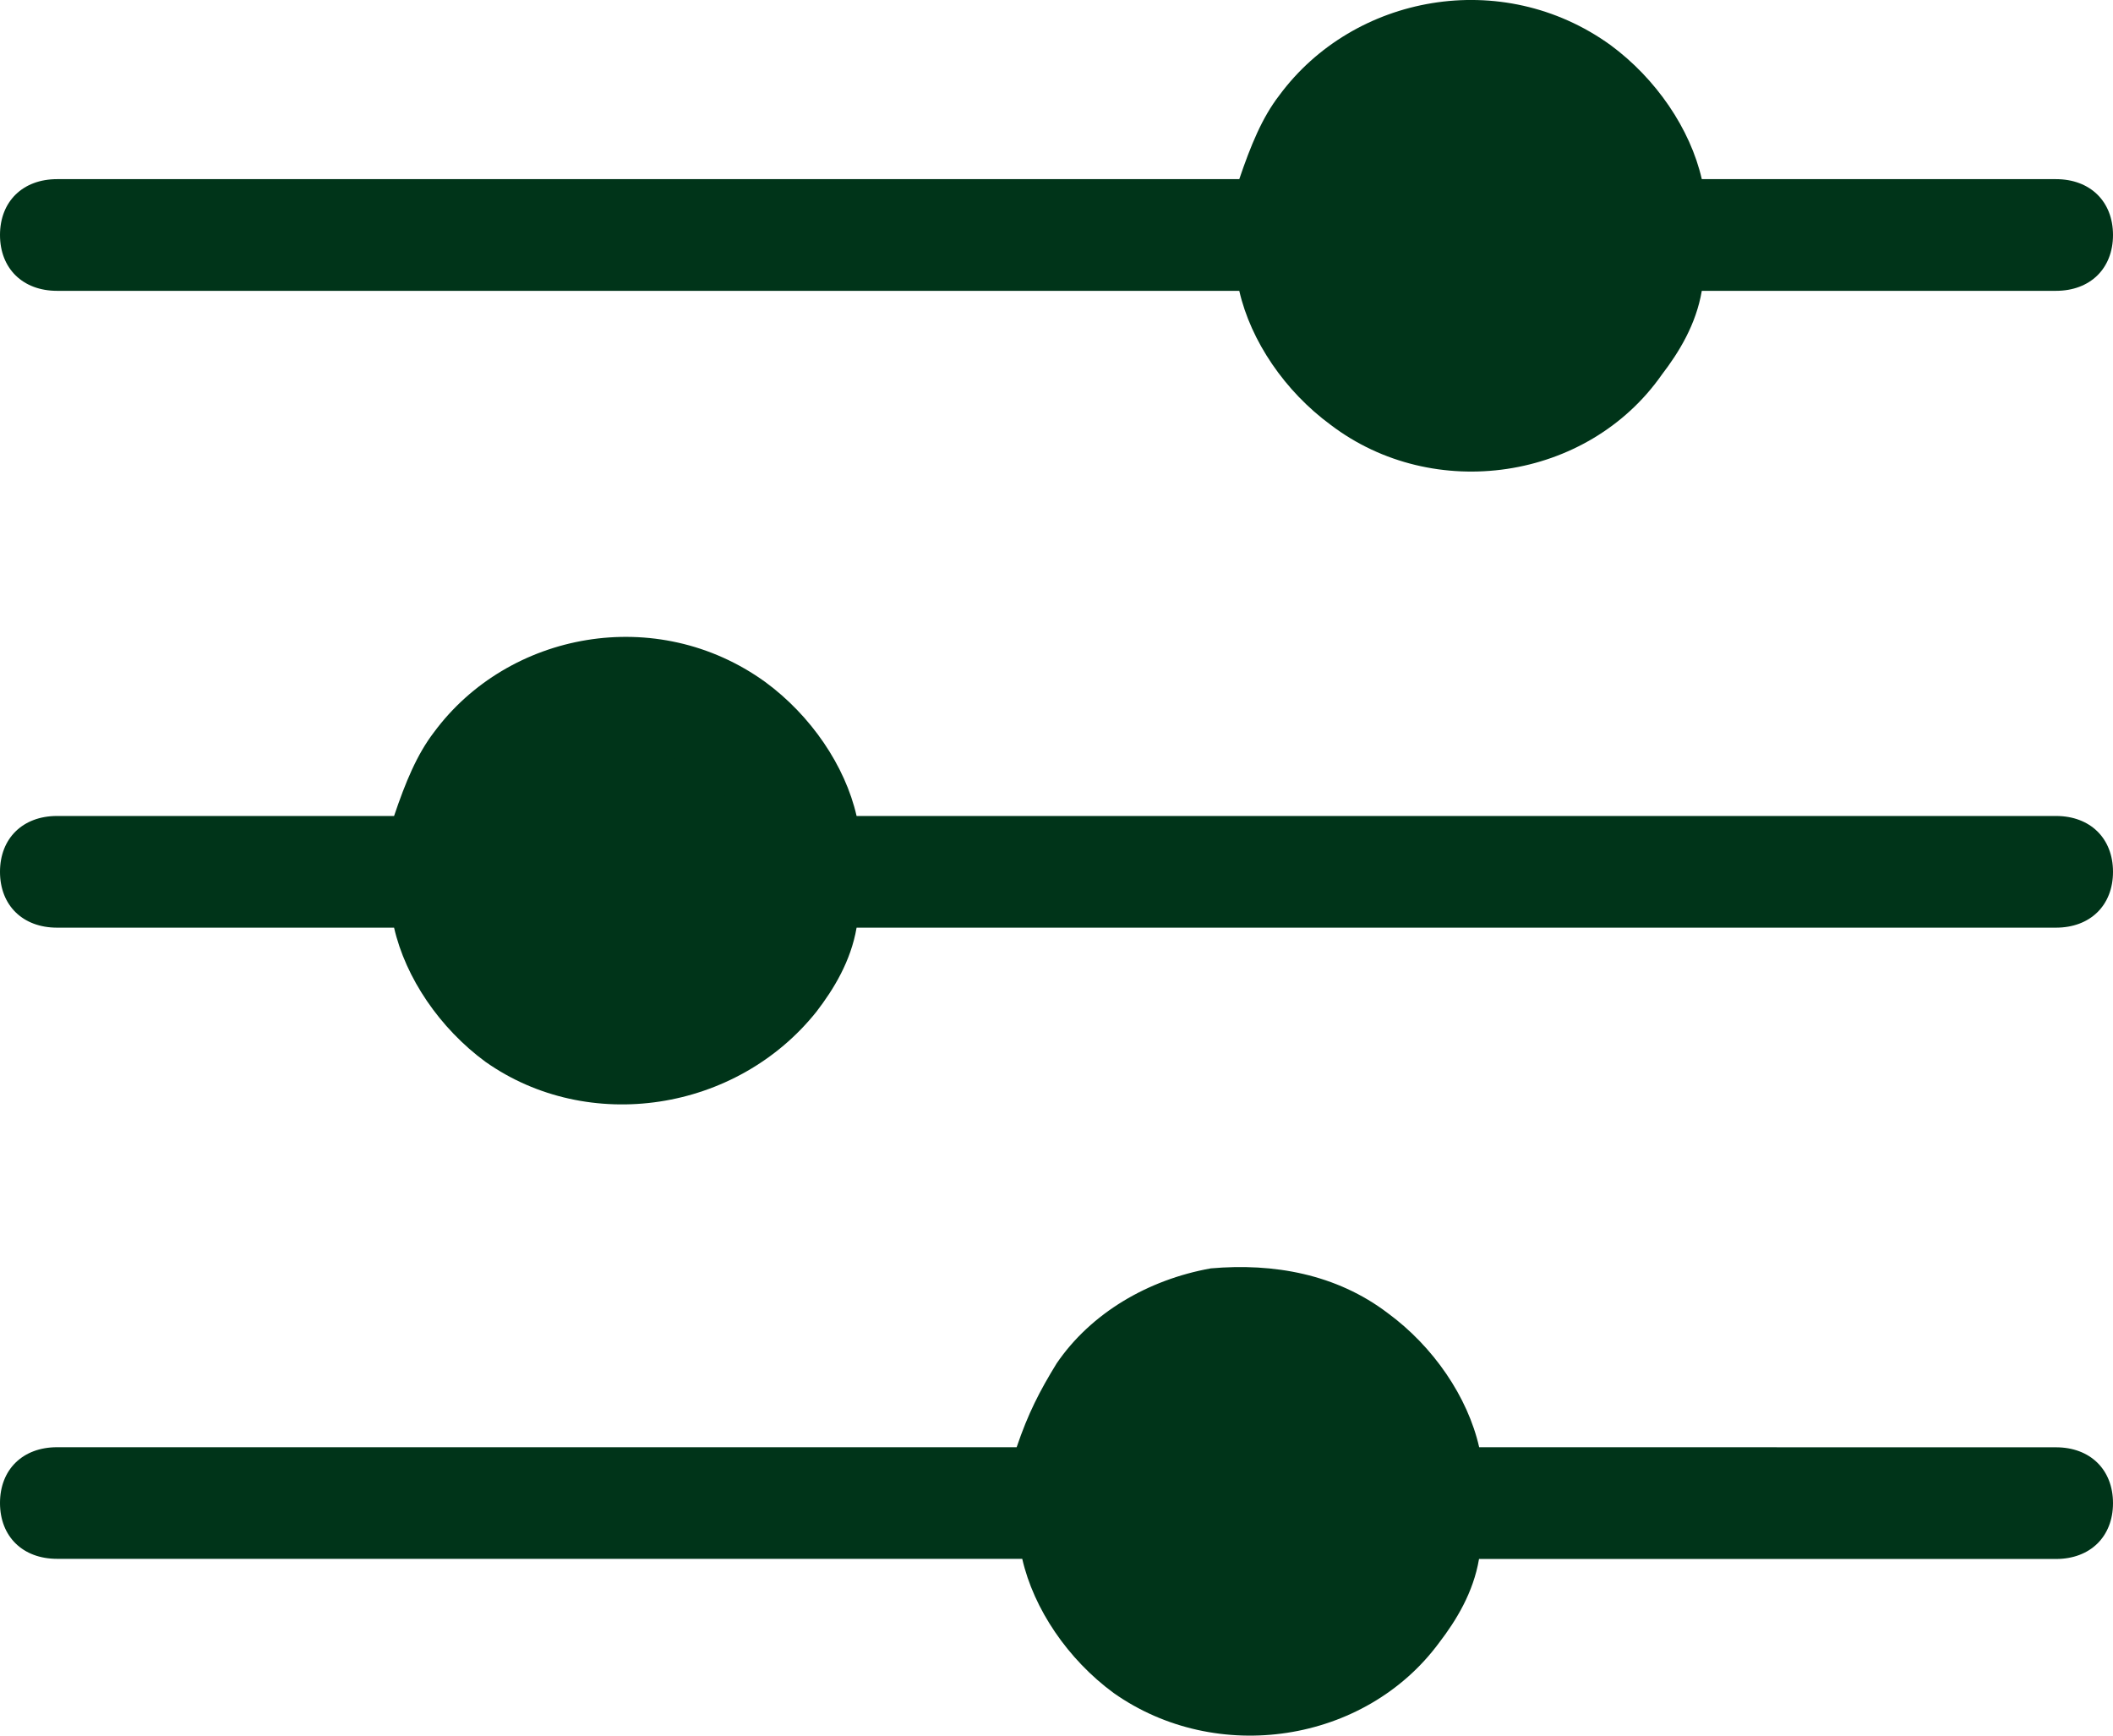 <svg width="28" height="23" viewBox="0 0 28 23" fill="none" xmlns="http://www.w3.org/2000/svg">
<path d="M22.022 4.964C22.249 4.668 22.476 4.298 22.551 3.854H27.244C27.698 3.854 28 3.558 28 3.114C28 2.67 27.698 2.374 27.244 2.374H22.551C22.399 1.708 21.945 1.042 21.341 0.597C19.903 -0.44 17.935 -0.069 16.952 1.264C16.724 1.559 16.573 1.93 16.422 2.374H0.756C0.302 2.374 0 2.67 0 3.114C0 3.558 0.302 3.854 0.756 3.854H16.422C16.574 4.52 17.028 5.186 17.633 5.63C18.995 6.667 21.038 6.372 22.022 4.964Z" fill="#003419"/>
<path d="M18.541 4.447C18.162 4.225 17.935 3.854 17.86 3.41C17.784 2.966 17.86 2.595 18.162 2.226C18.691 1.486 19.751 1.337 20.432 1.855C20.811 2.077 21.038 2.448 21.113 2.892V3.114C21.113 3.485 21.038 3.78 20.811 4.076C20.282 4.817 19.222 4.964 18.541 4.447Z" fill="#003419"/>
<path d="M10.821 13.404C11.048 13.108 11.275 12.737 11.351 12.293H27.244C27.698 12.293 28 11.998 28 11.553C28 11.109 27.698 10.813 27.244 10.813H11.351C11.199 10.147 10.745 9.481 10.14 9.037C8.703 8 6.735 8.371 5.751 9.703C5.524 9.999 5.372 10.369 5.222 10.813H0.756C0.302 10.813 0 11.109 0 11.553C0 11.998 0.302 12.293 0.756 12.293H5.222C5.374 12.959 5.828 13.626 6.432 14.07C7.795 15.033 9.761 14.736 10.821 13.404Z" fill="#003419"/>
<path d="M7.341 12.812C6.962 12.59 6.735 12.22 6.659 11.775C6.584 11.331 6.659 10.961 6.962 10.591C7.491 9.852 8.551 9.703 9.232 10.221C9.611 10.443 9.838 10.813 9.913 11.258V11.48C9.913 11.85 9.838 12.146 9.611 12.442C9.08 13.181 8.022 13.33 7.341 12.812Z" fill="#003419"/>
<path d="M19.07 21.769C19.297 21.473 19.524 21.103 19.599 20.659H27.244C27.698 20.659 28 20.363 28 19.919C28 19.475 27.698 19.179 27.244 19.179L19.601 19.178C19.449 18.511 18.995 17.845 18.39 17.401C17.709 16.883 16.876 16.735 16.045 16.808C15.212 16.957 14.456 17.401 14.002 18.067C13.774 18.438 13.623 18.733 13.472 19.178H0.756C0.302 19.178 0 19.473 0 19.917C0 20.362 0.302 20.657 0.756 20.657H13.546C13.698 21.323 14.152 21.99 14.756 22.434C16.119 23.397 18.087 23.102 19.07 21.769Z" fill="#003419"/>
<path d="M15.589 21.252C15.21 20.956 14.983 20.585 14.908 20.141V19.993V19.844C14.908 19.549 15.06 19.326 15.21 19.104C15.438 18.734 15.816 18.512 16.27 18.438C16.725 18.364 17.103 18.512 17.481 18.734C17.86 18.956 18.087 19.326 18.162 19.771V19.993C18.162 20.363 18.087 20.659 17.86 20.955C17.331 21.621 16.346 21.769 15.589 21.252Z" fill="#003419"/>
</svg>
